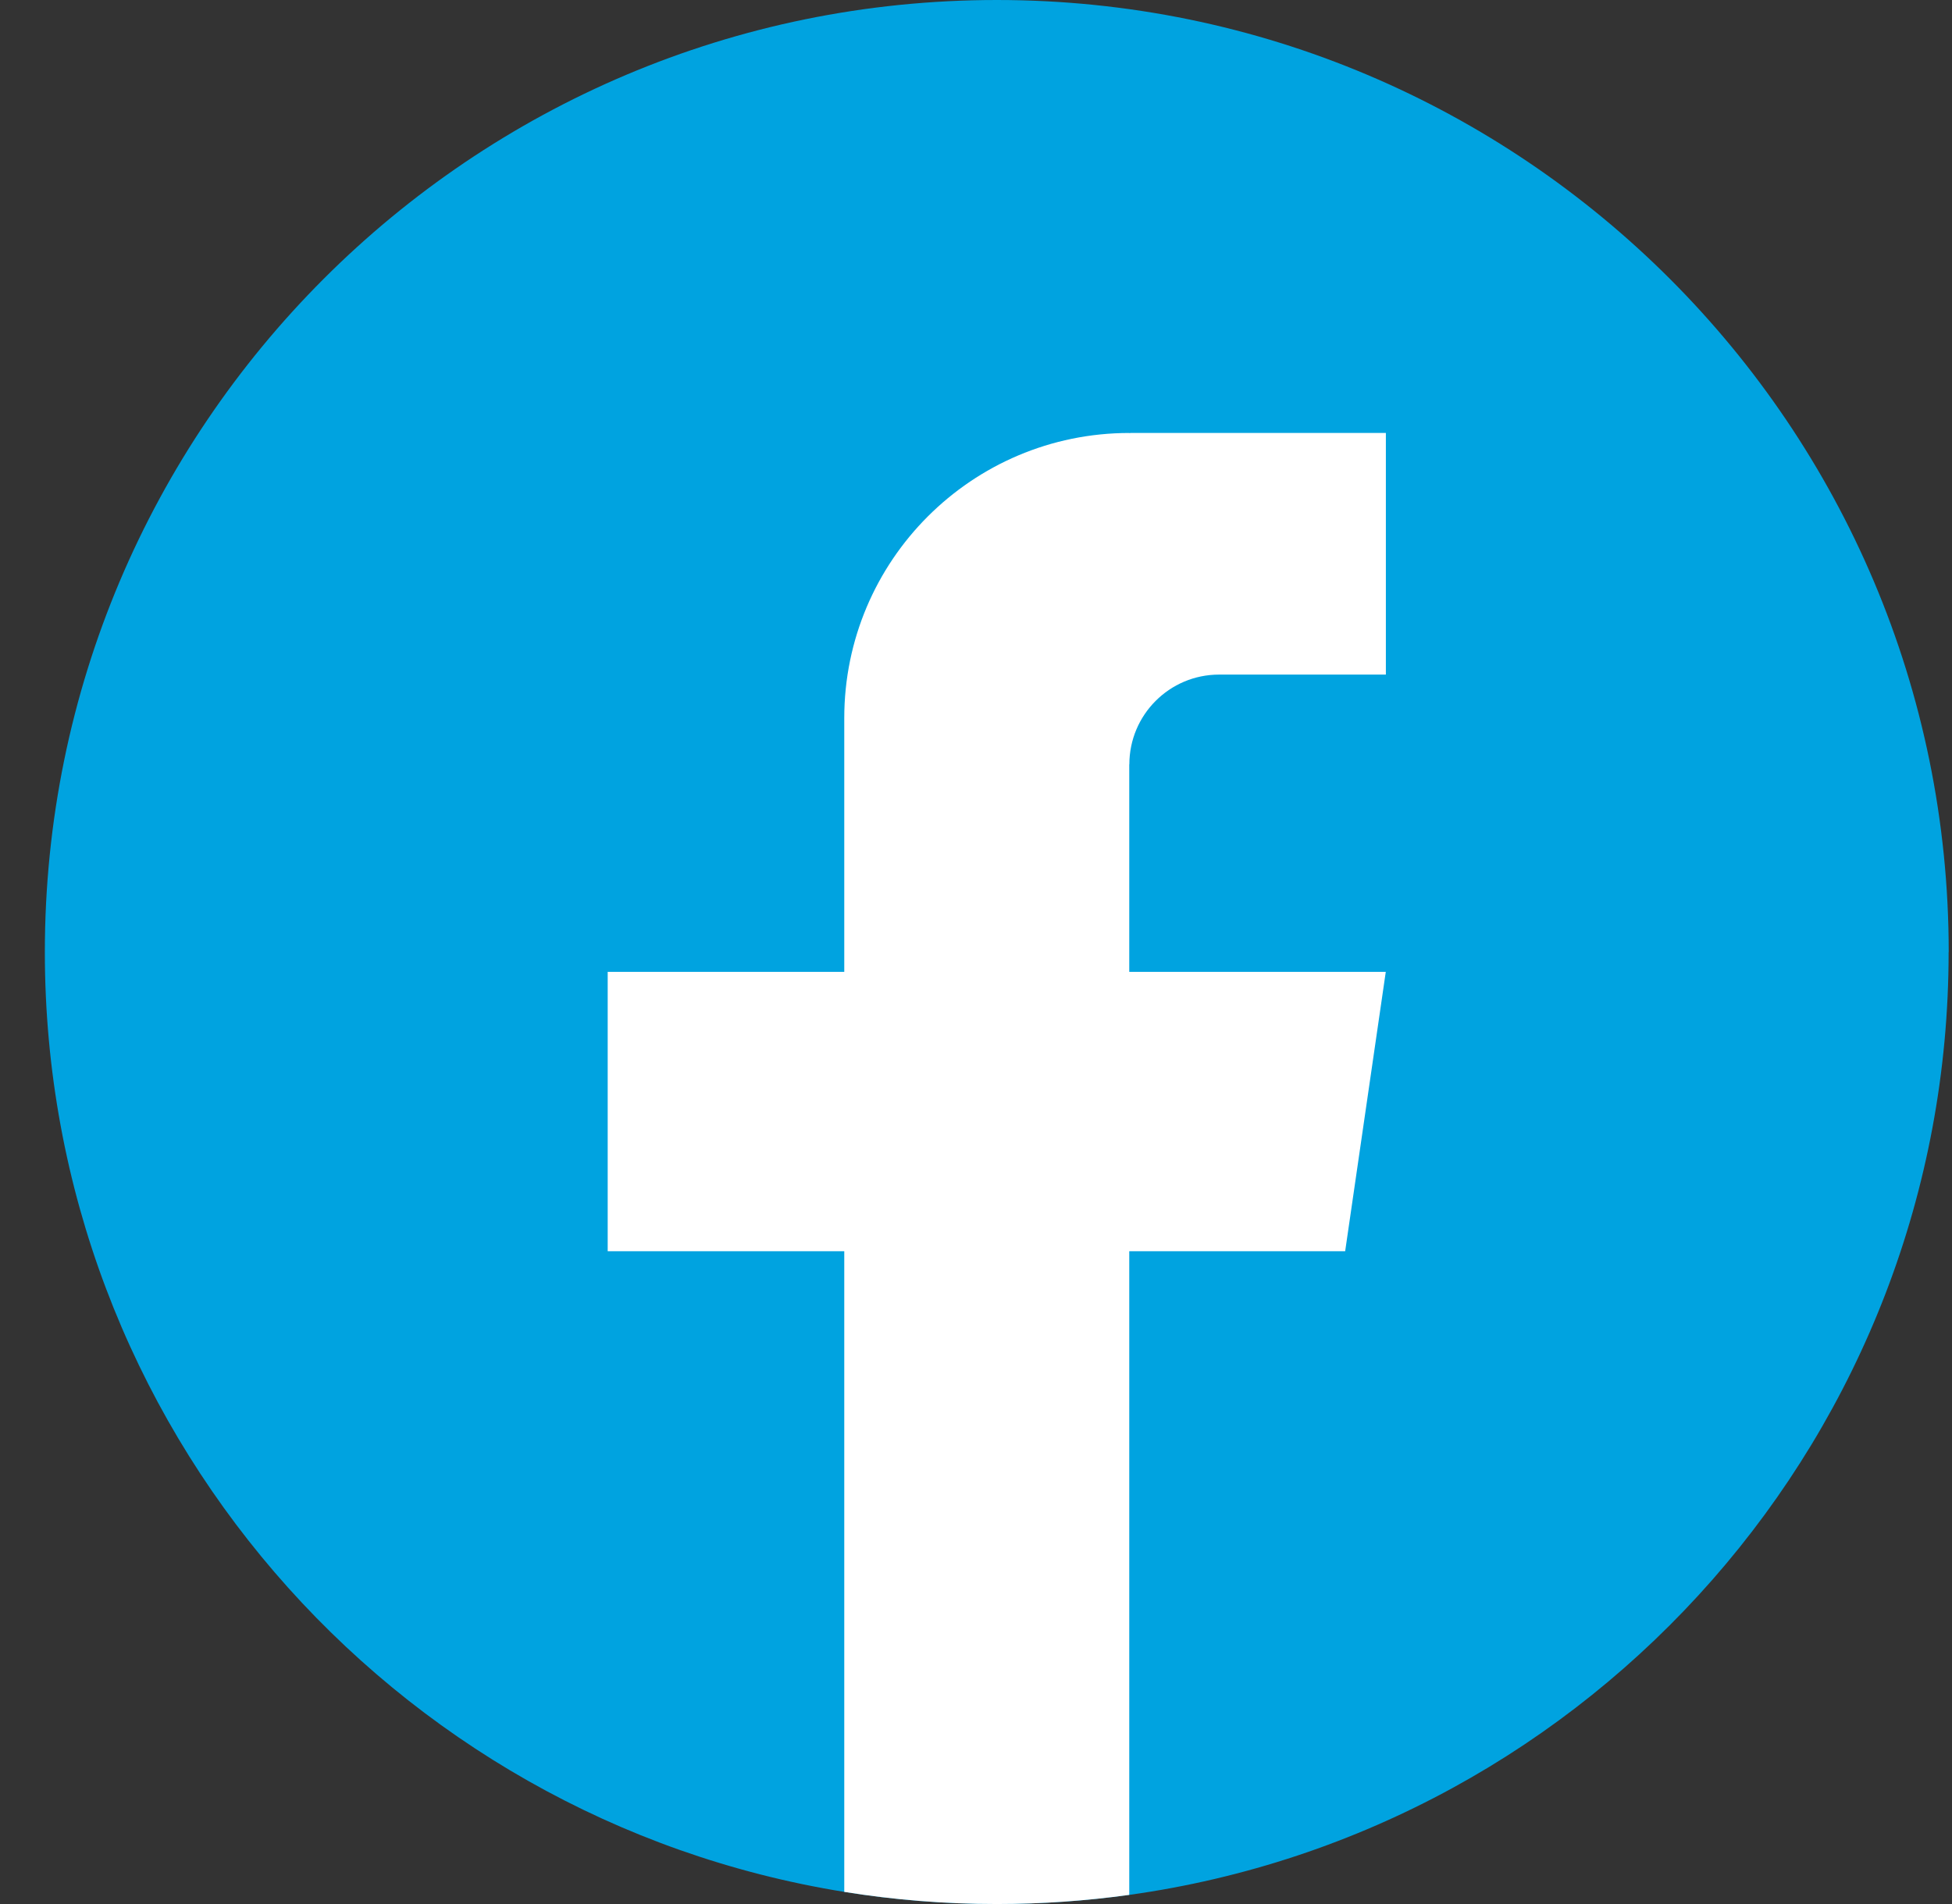 <svg width="41" height="40" viewBox="0 0 41 40" fill="none" xmlns="http://www.w3.org/2000/svg">
<rect x="0" y="0" width="41" height="40" fill="#333333" stroke="none"/>
<path d="M40.929 20.001C40.929 30.102 33.443 38.453 23.719 39.808C22.81 39.934 21.88 40 20.935 40C19.845 40 18.775 39.913 17.733 39.745C8.213 38.212 0.942 29.955 0.942 20.001C0.942 8.955 9.894 0 20.937 0C31.979 0 40.931 8.955 40.931 20.001H40.929Z" fill="#00A3E0"/>
<path d="M23.719 16.06V20.417H29.107L28.254 26.286H23.719V39.808C22.81 39.934 21.88 40 20.935 40C19.846 40 18.775 39.913 17.733 39.745V26.286H12.764V20.417H17.733V15.086C17.733 11.779 20.413 9.096 23.721 9.096V9.099C23.73 9.099 23.739 9.096 23.749 9.096H29.109V14.172H25.606C24.565 14.172 23.721 15.017 23.721 16.059L23.719 16.06Z" fill="white"/>
</svg>
